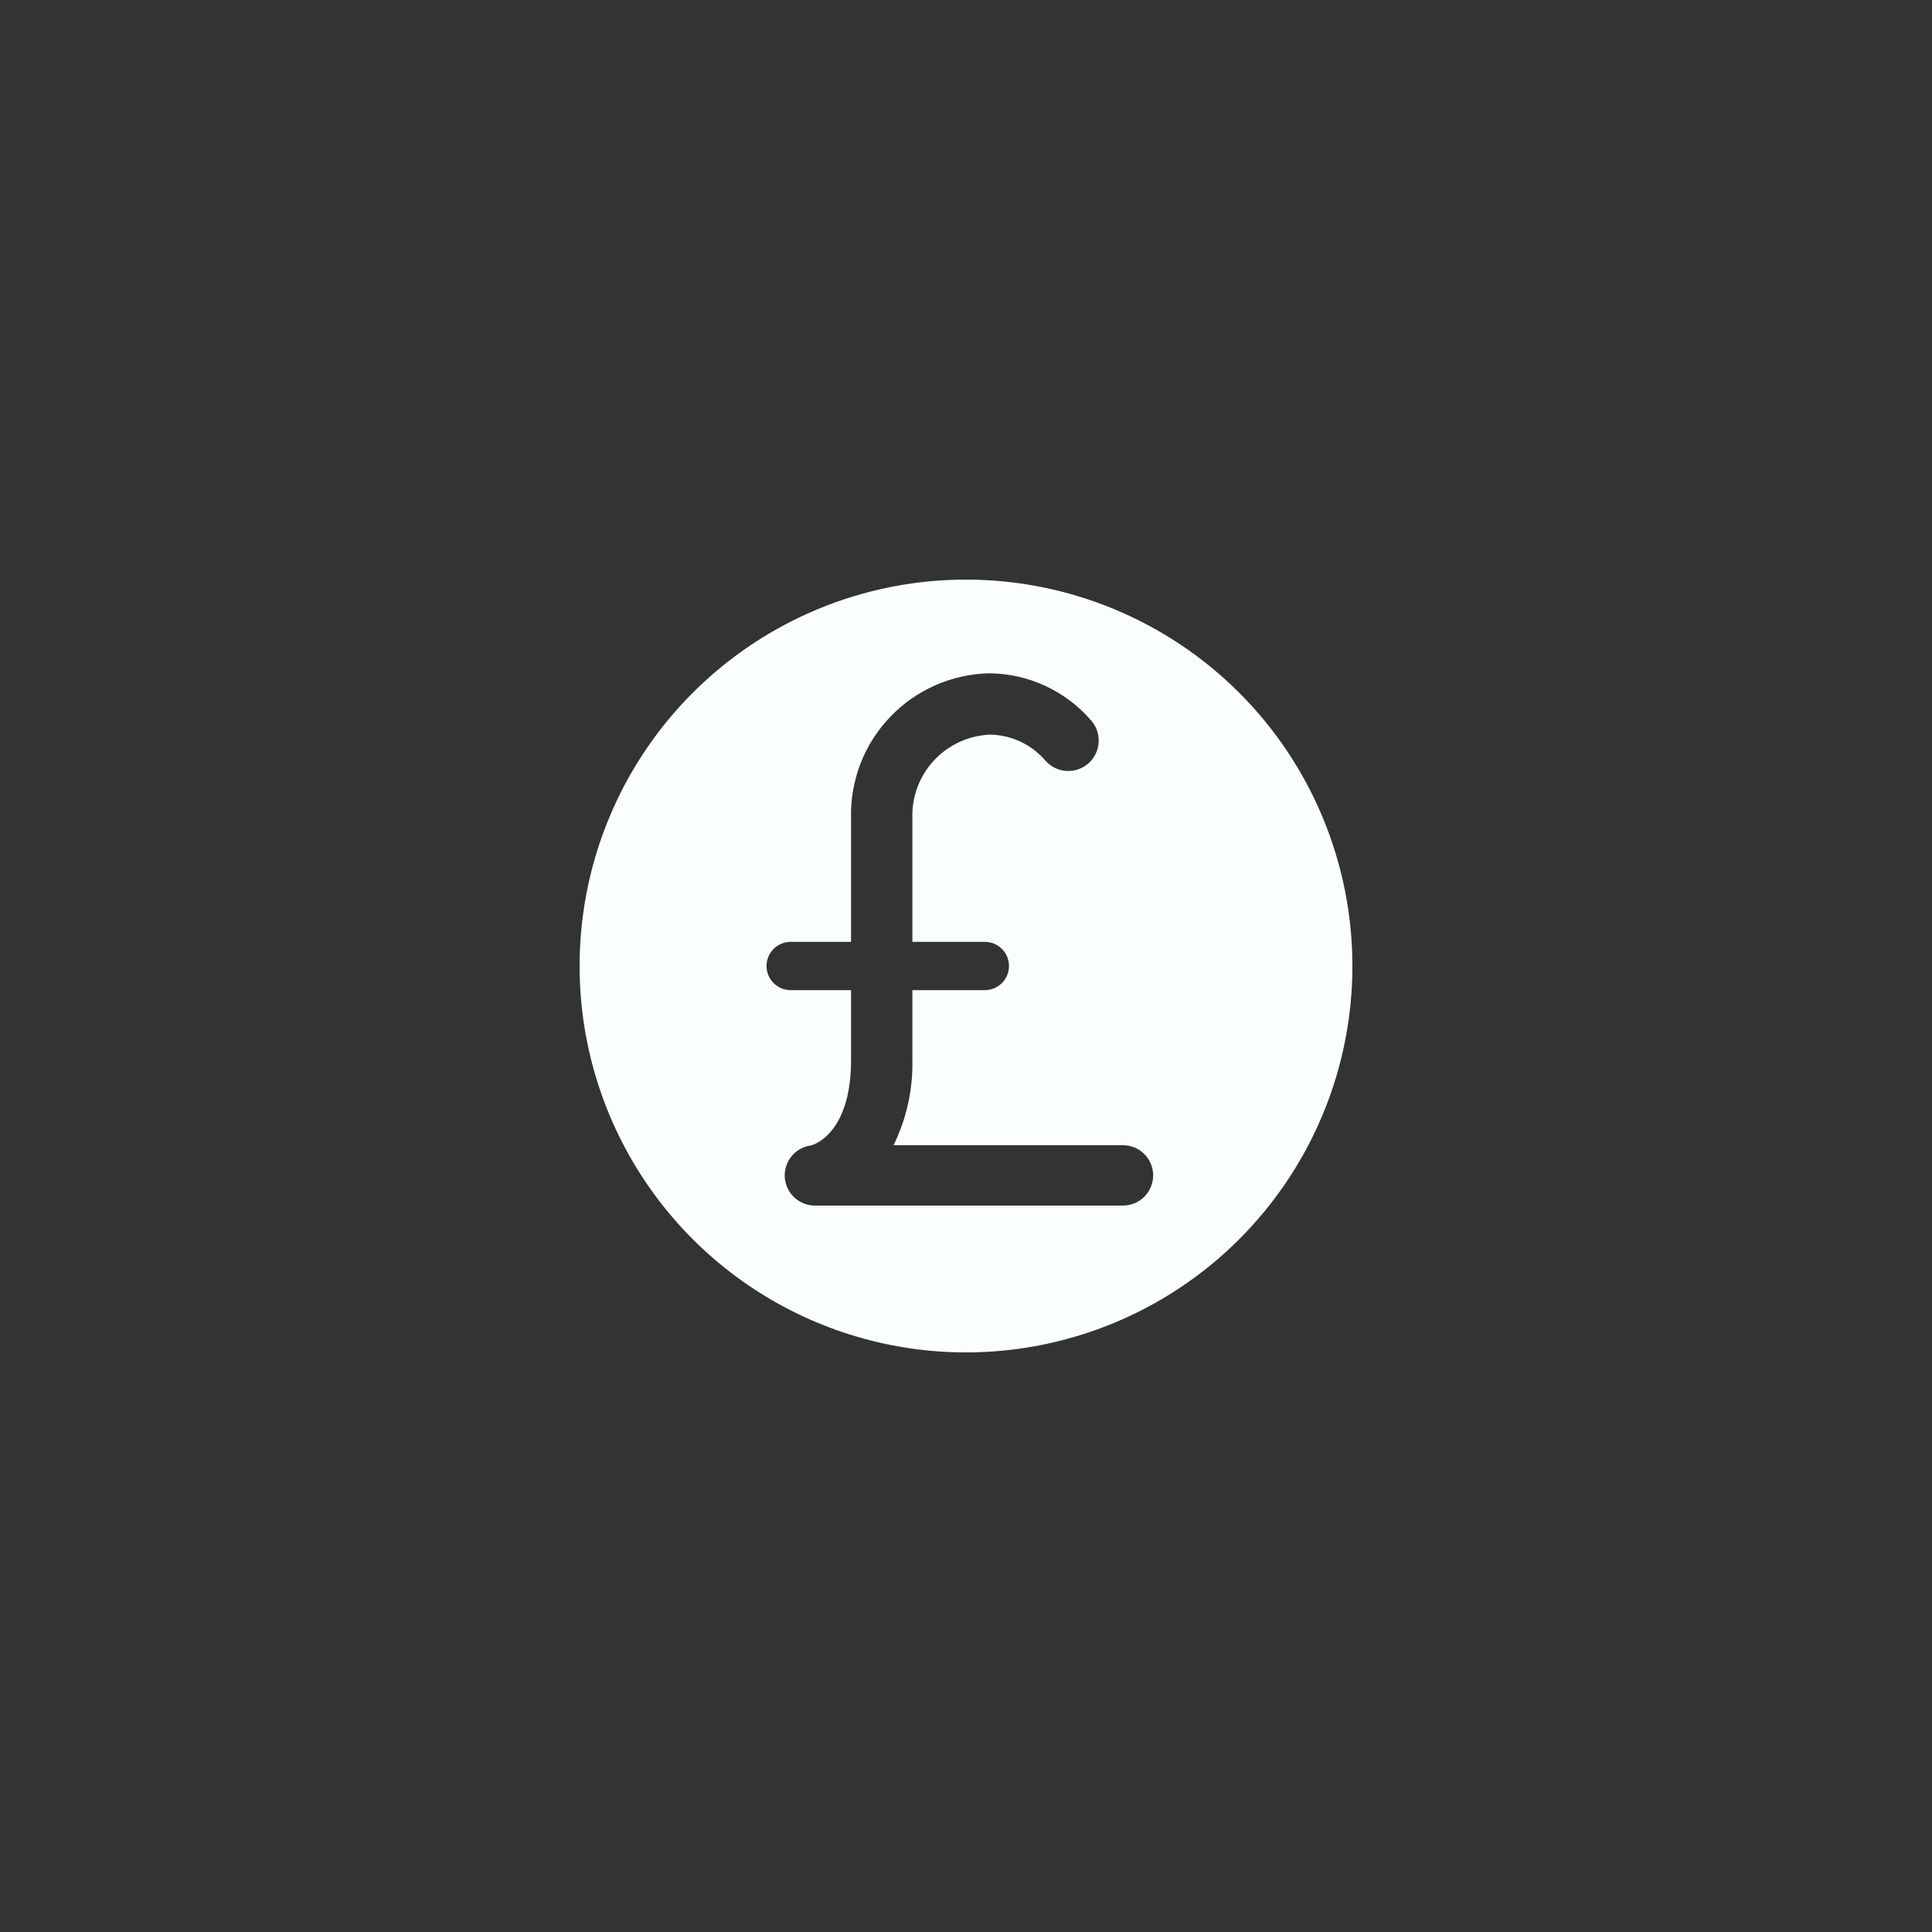 <svg width="80" height="80" viewBox="0 0 80 80" fill="none" xmlns="http://www.w3.org/2000/svg">
<rect x="0" y="0" width="80" height="80" fill="#333333" stroke="none"/>
<g clip-path="url(#clip0_4149_5250)">
<g clip-path="url(#clip1_4149_5250)">
<path d="M40 24C36.836 24 33.742 24.938 31.111 26.697C28.48 28.455 26.429 30.953 25.218 33.877C24.007 36.801 23.69 40.018 24.307 43.121C24.925 46.225 26.449 49.076 28.686 51.314C30.924 53.551 33.775 55.075 36.879 55.693C39.982 56.31 43.199 55.993 46.123 54.782C49.047 53.571 51.545 51.52 53.303 48.889C55.062 46.258 56 43.164 56 40C56 35.757 54.314 31.687 51.314 28.686C48.313 25.686 44.243 24 40 24ZM46.5 49.92H33.74C33.428 49.919 33.128 49.802 32.898 49.591C32.668 49.38 32.525 49.091 32.498 48.781C32.47 48.47 32.56 48.16 32.749 47.912C32.938 47.664 33.213 47.496 33.52 47.44C33.67 47.44 35.24 46.95 35.24 43.9V41H32.74C32.475 41 32.22 40.895 32.033 40.707C31.845 40.52 31.74 40.265 31.74 40C31.74 39.735 31.845 39.48 32.033 39.293C32.22 39.105 32.475 39 32.74 39H35.24V33.88C35.22 33.11 35.352 32.344 35.629 31.625C35.906 30.906 36.322 30.25 36.854 29.692C37.385 29.134 38.022 28.688 38.726 28.377C39.431 28.066 40.19 27.897 40.96 27.88C41.759 27.886 42.548 28.062 43.274 28.397C44 28.731 44.646 29.216 45.17 29.82C45.281 29.943 45.367 30.086 45.422 30.242C45.478 30.398 45.502 30.563 45.494 30.729C45.485 30.894 45.444 31.056 45.373 31.206C45.303 31.355 45.203 31.489 45.08 31.6C44.957 31.711 44.814 31.797 44.658 31.852C44.502 31.908 44.337 31.932 44.171 31.924C44.006 31.915 43.844 31.875 43.694 31.803C43.545 31.733 43.411 31.633 43.3 31.51C43.016 31.175 42.664 30.904 42.268 30.716C41.871 30.528 41.439 30.427 41 30.42C40.115 30.454 39.279 30.837 38.676 31.485C38.072 32.134 37.75 32.995 37.78 33.88V39H40.78C41.045 39 41.3 39.105 41.487 39.293C41.675 39.48 41.78 39.735 41.78 40C41.78 40.265 41.675 40.52 41.487 40.707C41.3 40.895 41.045 41 40.78 41H37.78V43.9C37.804 45.119 37.537 46.326 37 47.42H46.5C46.831 47.42 47.15 47.552 47.384 47.786C47.618 48.02 47.75 48.339 47.75 48.67C47.75 49.002 47.618 49.319 47.384 49.554C47.15 49.788 46.831 49.92 46.5 49.92Z" fill="#FAFFFE"/>
</g>
</g>
<defs>
<clipPath id="clip0_4149_5250">
<rect width="80" height="80" fill="white"/>
</clipPath>
<clipPath id="clip1_4149_5250">
<rect width="36" height="36" fill="white" transform="translate(22 22)"/>
</clipPath>
</defs>
</svg>
